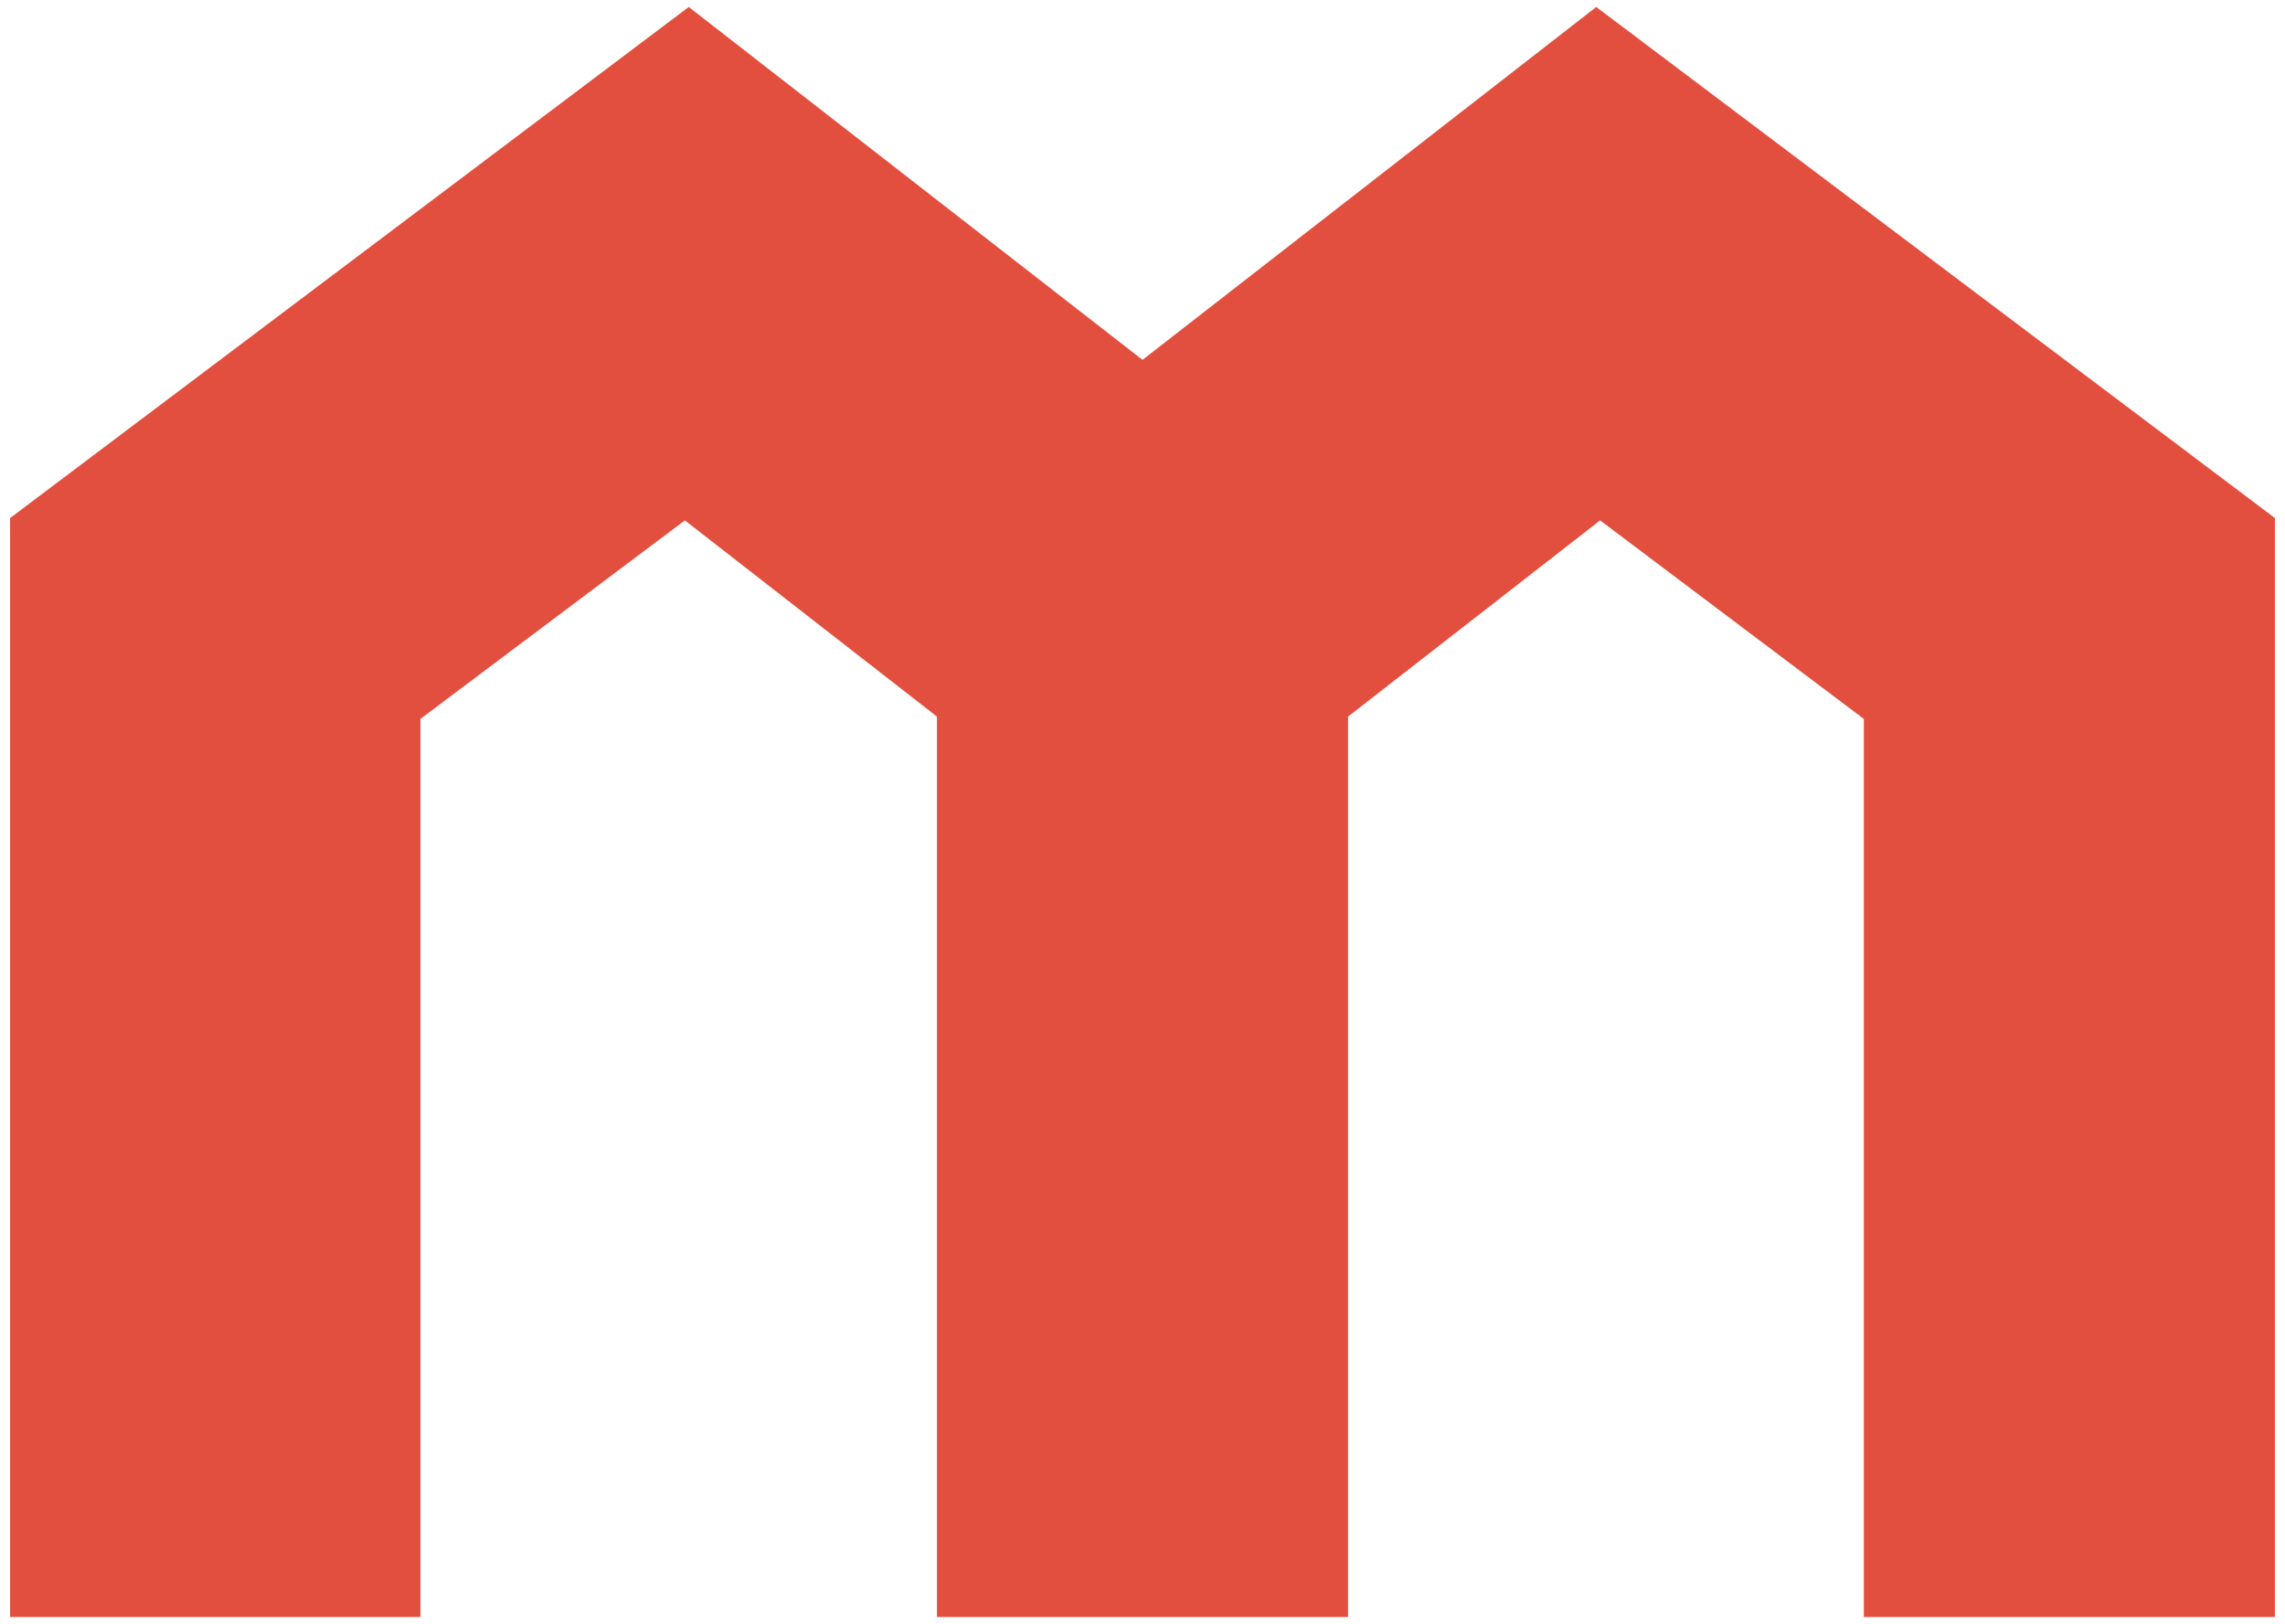 <?xml version="1.0" encoding="utf-8"?>
<!-- Generator: Adobe Illustrator 24.2.3, SVG Export Plug-In . SVG Version: 6.00 Build 0)  -->
<svg version="1.1" id="Laag_1" xmlns="http://www.w3.org/2000/svg" xmlns:xlink="http://www.w3.org/1999/xlink" x="0px" y="0px"
	 viewBox="0 0 294.6 209.4" style="enable-background:new 0 0 294.6 209.4;" xml:space="preserve">
<style type="text/css">
	.st0{fill:#E24F3E;}
</style>
<polygon class="st0" points="205.8,0.9 147.3,46.4 88.8,0.9 1.3,66.8 1.3,208.5 54.2,208.5 54.2,92.7 88.3,67.1 120.8,92.4 
	120.8,208.5 173.8,208.5 173.8,92.4 206.3,67.1 240.3,92.7 240.3,208.5 293.3,208.5 293.3,66.8 "/>
</svg>

